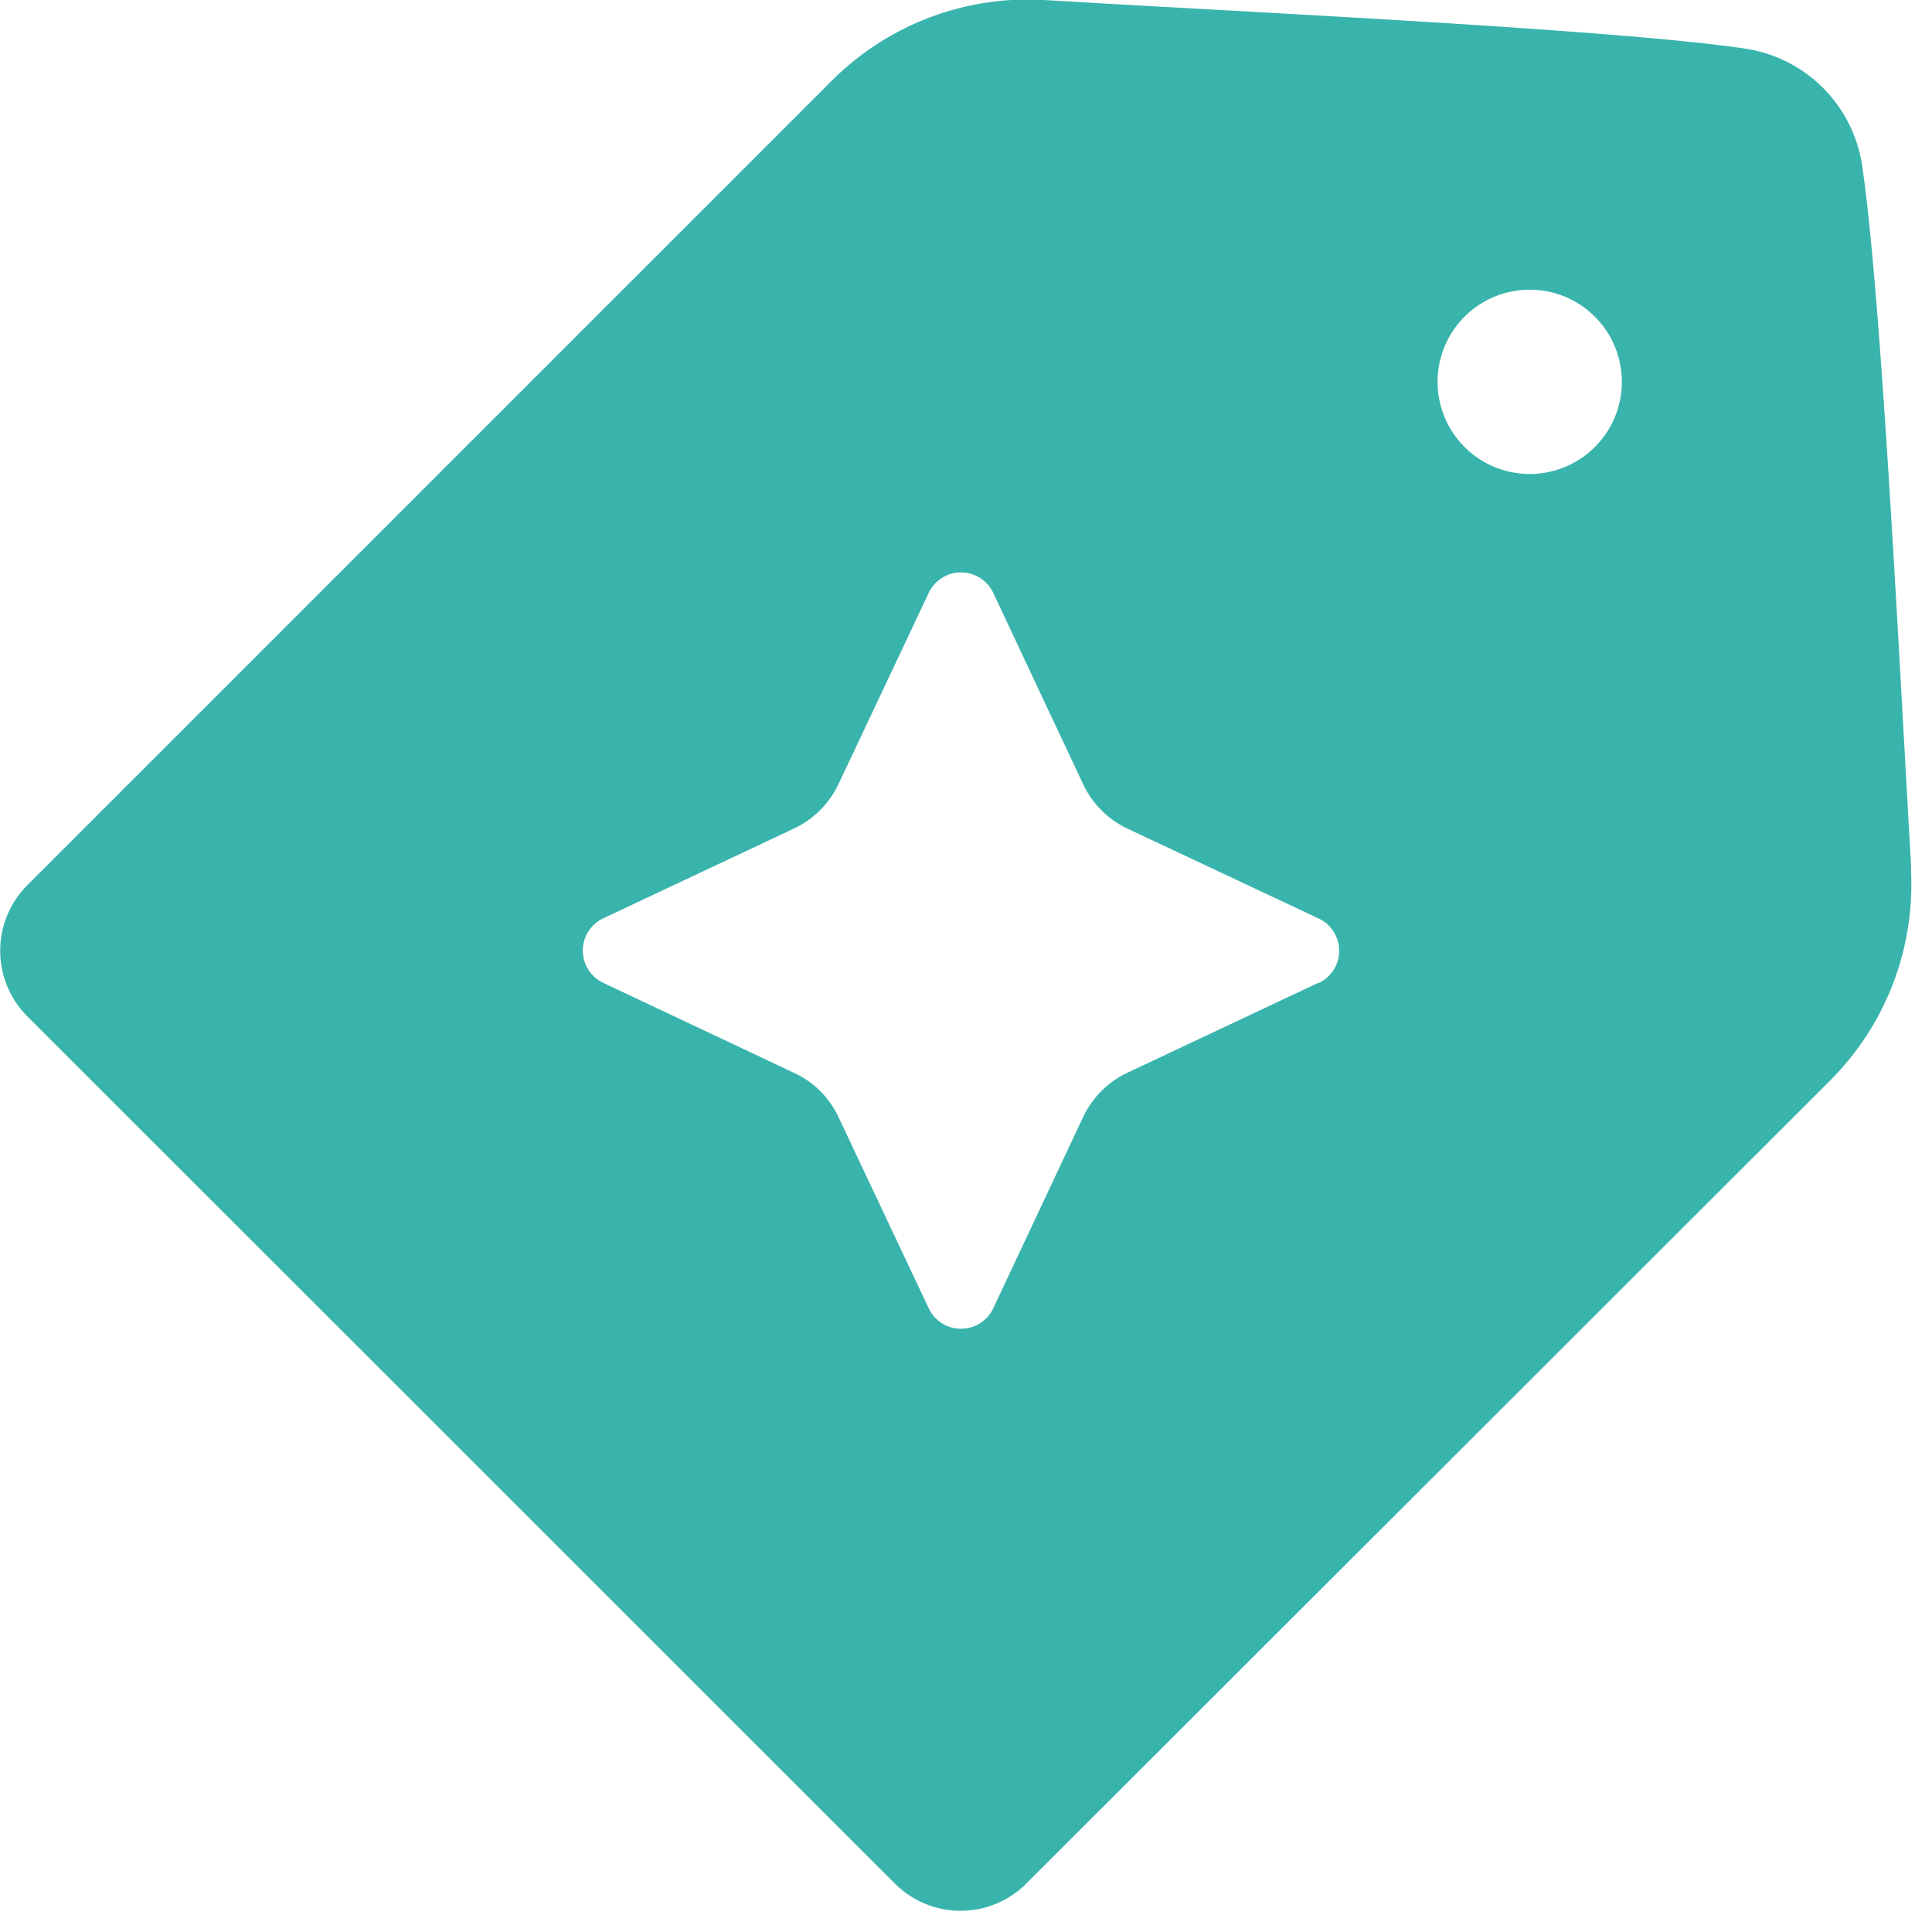 <svg xmlns="http://www.w3.org/2000/svg" viewBox="0 0 52 52" width="52" height="52">
  <path fill="#39B4AC" d="M51.43 23.36a7.45 7.45 0 0 1-2.17 5.72L27.62 50.7a2.5 2.5 0 0 1-3.53 0L.73 27.35a2.5 2.5 0 0 1 0-3.52L22.37 2.19A7.46 7.46 0 0 1 28.1 0c5.49.33 15.39.79 18.88 1.31a3.74 3.74 0 0 1 3.14 3.15c.52 3.49 1 13.4 1.32 18.89Zm-15.94 3.1a.96.96 0 0 0 0-1.74l-5.15-2.42a2.5 2.5 0 0 1-1.19-1.2l-2.42-5.15a.96.96 0 0 0-1.73 0l-2.43 5.15a2.5 2.5 0 0 1-1.2 1.2l-5.14 2.42a.96.96 0 0 0 0 1.73l5.15 2.43c.52.24.94.66 1.19 1.19L25 35.22a.96.96 0 0 0 1.73 0l2.42-5.15a2.5 2.5 0 0 1 1.2-1.2l5.14-2.42Zm7.32-14.32a2.48 2.48 0 1 0-3.5-3.5 2.48 2.48 0 0 0 3.5 3.5Z"/>
</svg>
